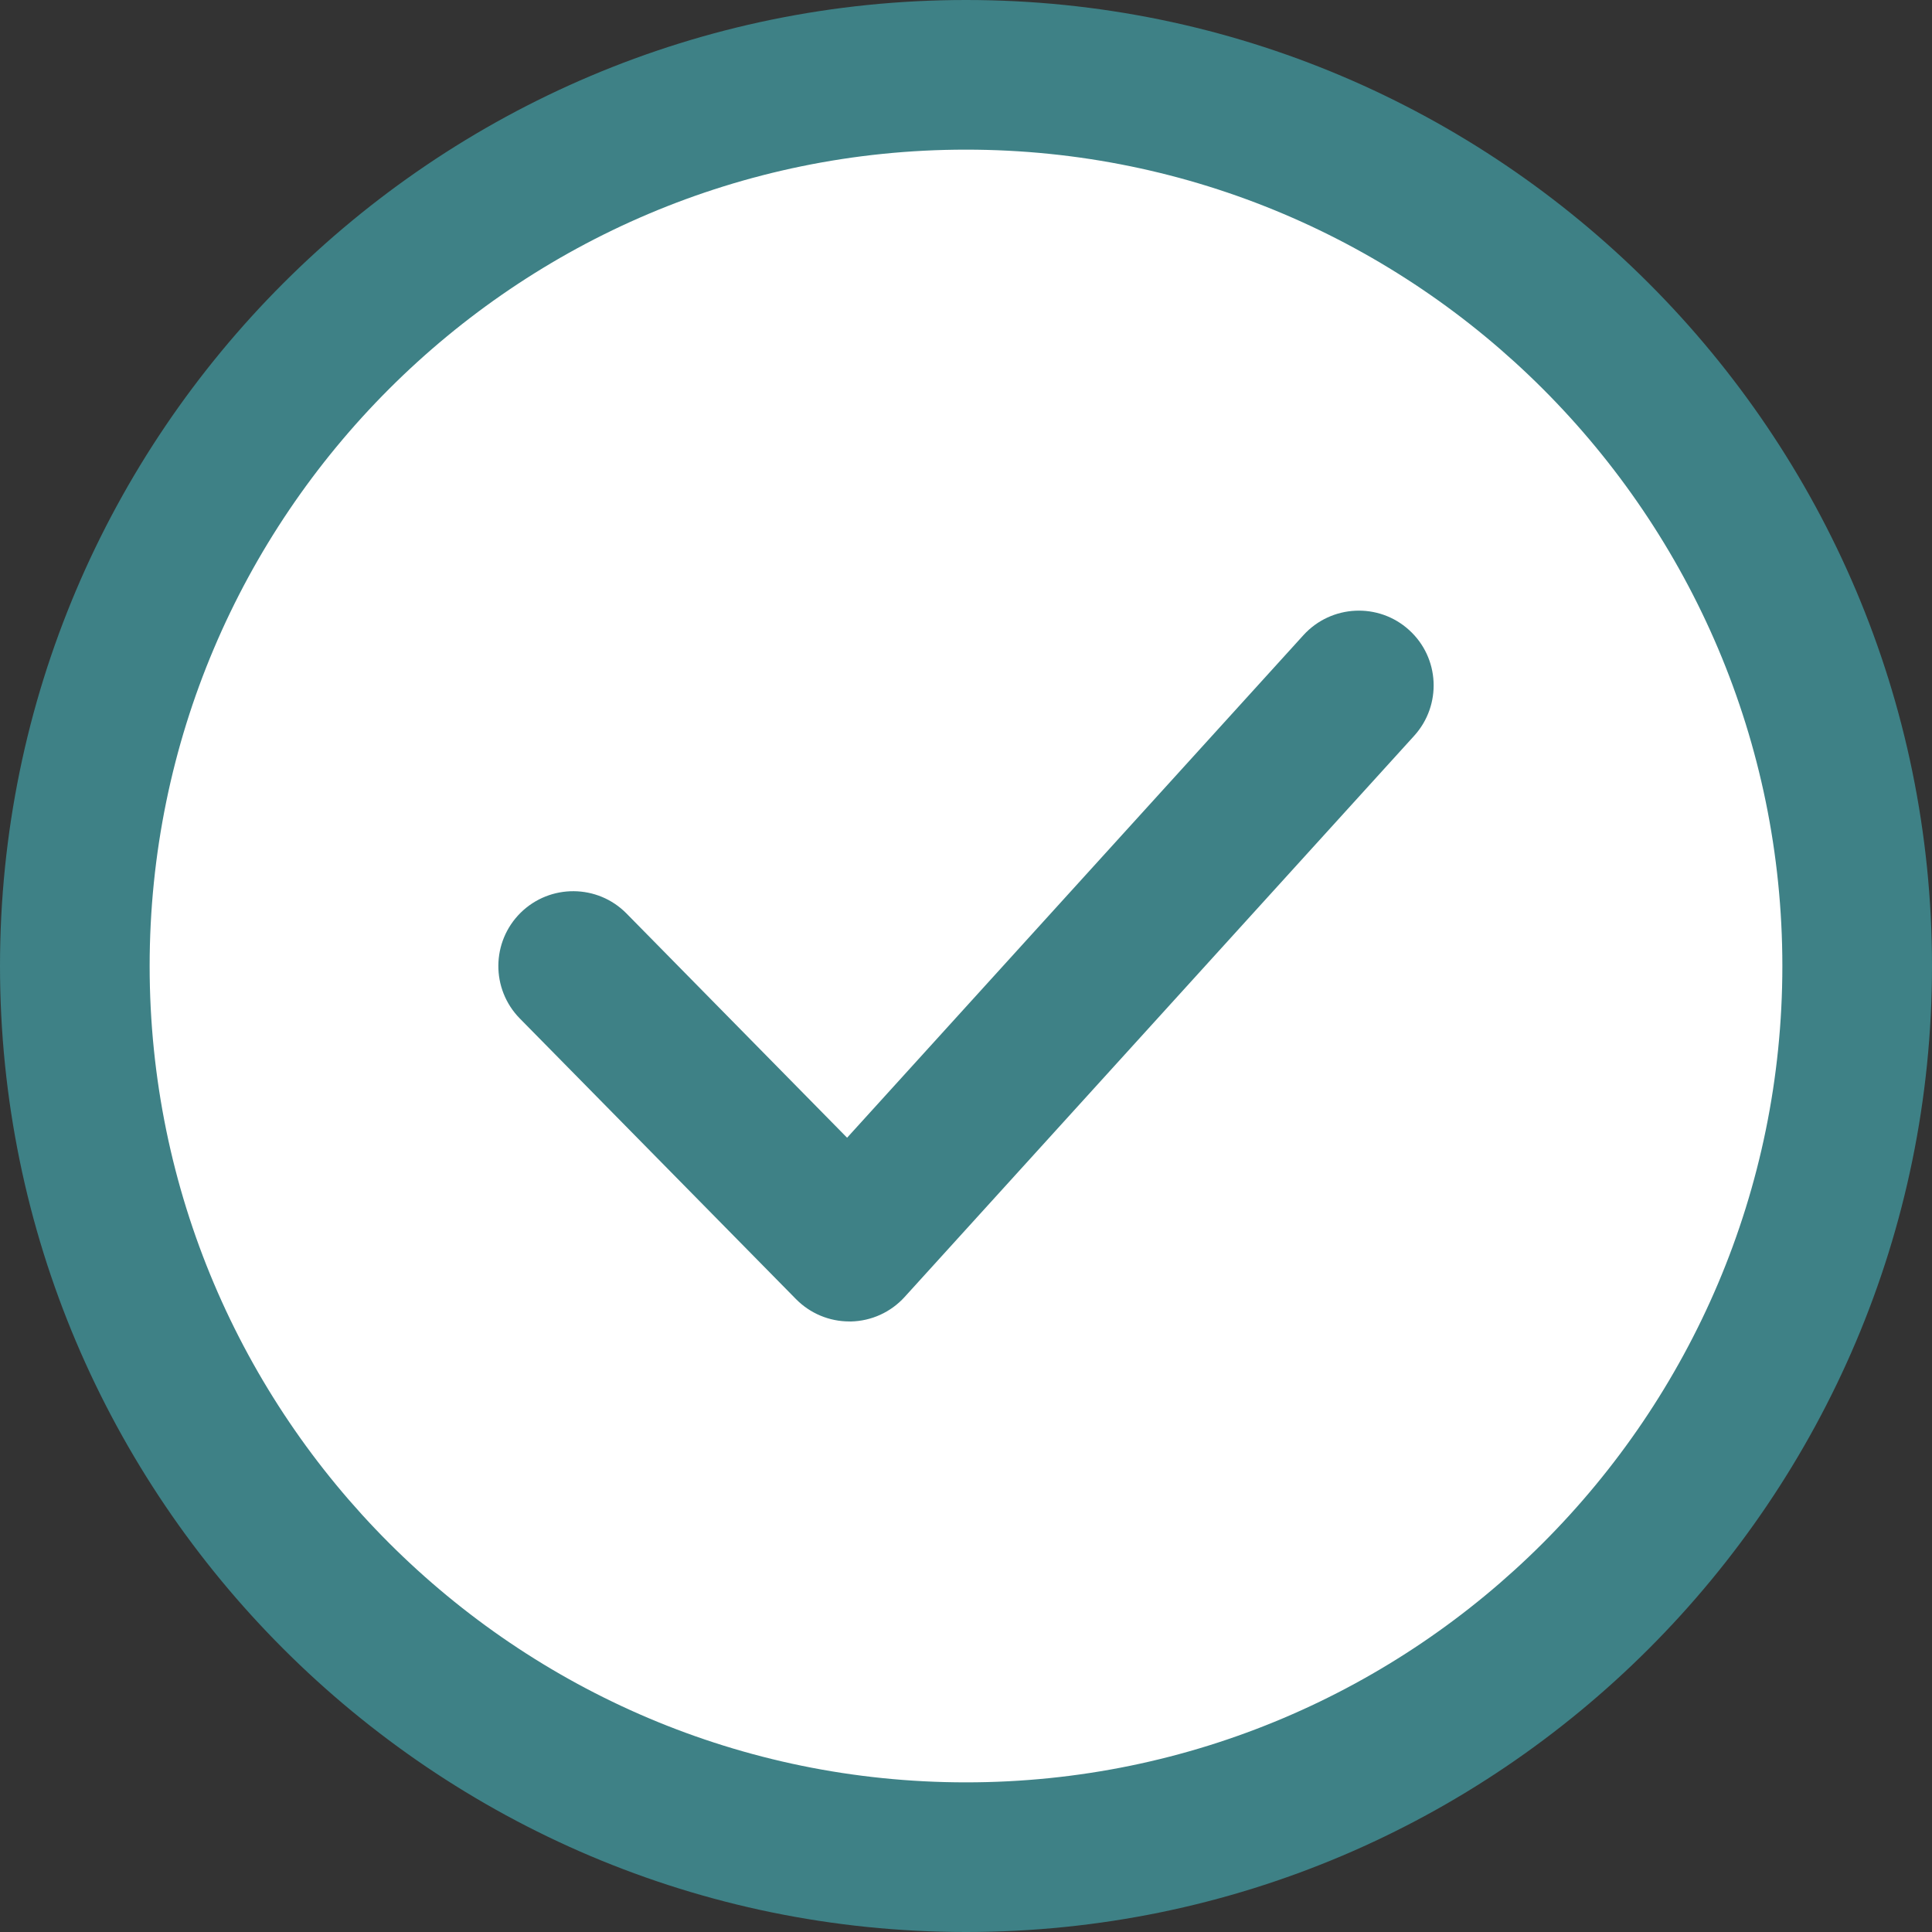 <svg width="44" height="44" viewBox="0 0 44 44" fill="none" xmlns="http://www.w3.org/2000/svg">
<rect x="0" y="0" width="44" height="44" fill="#333333" stroke="none"/>
<path d="M22 42.296C33.209 42.296 42.296 33.209 42.296 22C42.296 10.791 33.209 1.704 22 1.704C10.791 1.704 1.704 10.791 1.704 22C1.704 33.209 10.791 42.296 22 42.296Z" fill="white"/>
<path d="M22 44C9.87 44 0 34.132 0 22C0 9.87 9.87 0 22 0C34.132 0 44 9.87 44 22C44 34.132 34.132 44 22 44ZM22 3.408C11.748 3.408 3.408 11.748 3.408 22C3.408 32.252 11.748 40.592 22 40.592C32.252 40.592 40.592 32.25 40.592 22C40.592 11.748 32.252 3.408 22 3.408Z" fill="#3E8186"/>
<path d="M19.342 30.095C18.885 30.095 18.449 29.912 18.127 29.585L11.838 23.195C11.179 22.523 11.188 21.446 11.859 20.785C12.53 20.127 13.609 20.134 14.269 20.805L19.292 25.911L29.686 14.464C30.321 13.768 31.398 13.718 32.092 14.349C32.789 14.981 32.84 16.058 32.208 16.756L20.603 29.537C20.288 29.885 19.845 30.086 19.376 30.096C19.364 30.095 19.354 30.095 19.342 30.095Z" fill="#3E8186"/>
</svg>
